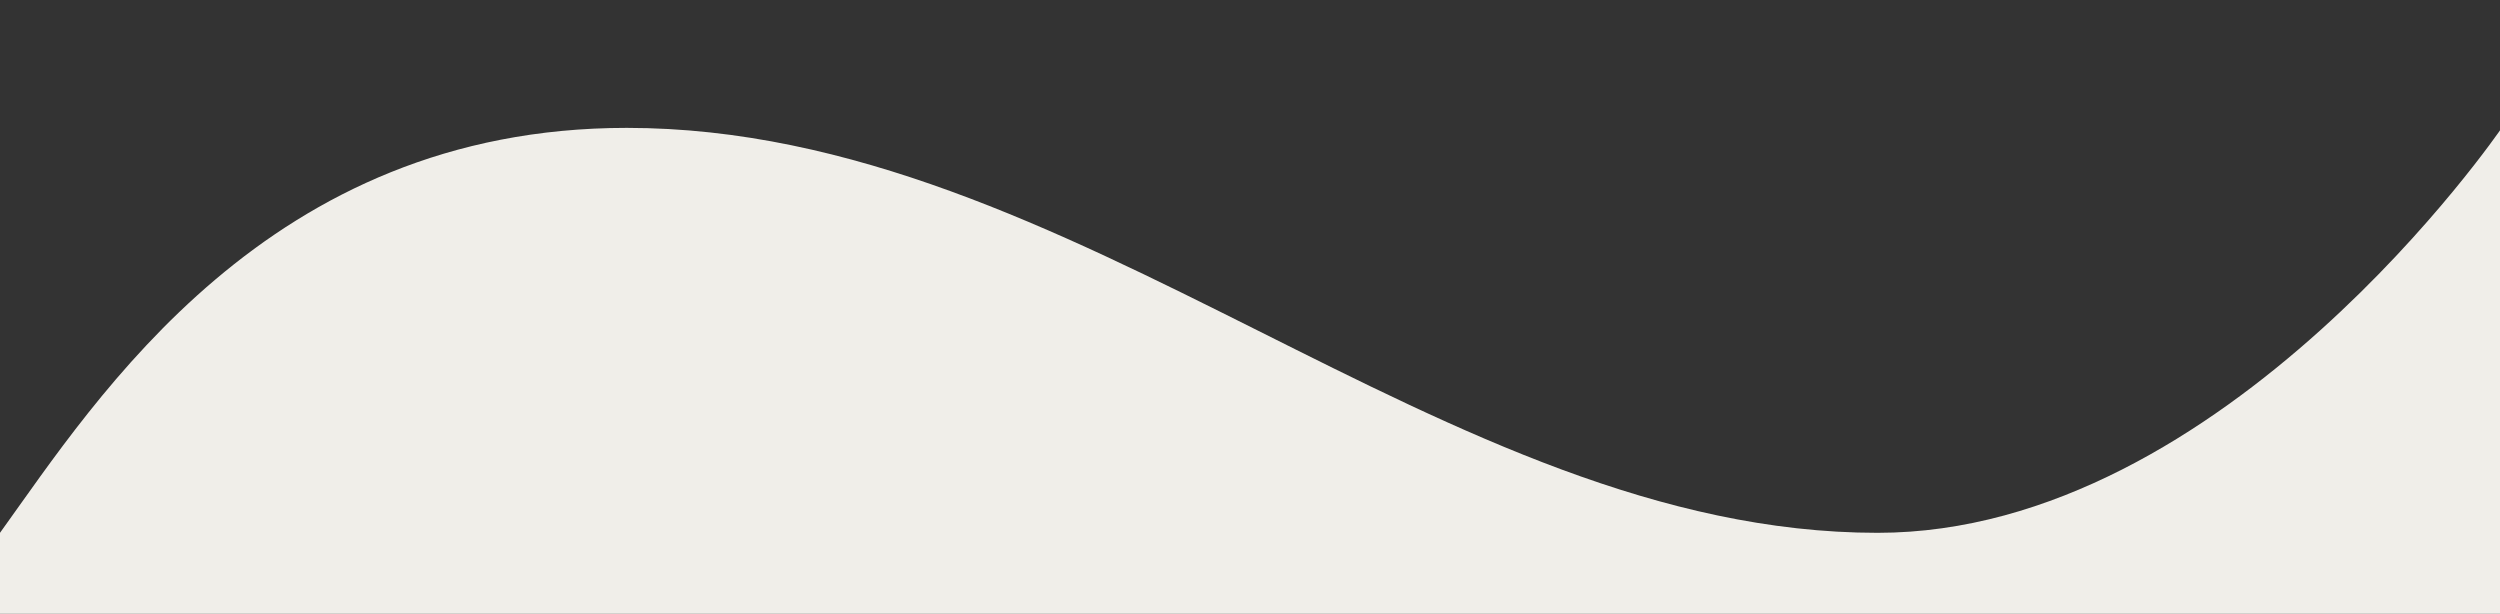 <svg width="391" height="96" viewBox="0 0 391 96" fill="none" xmlns="http://www.w3.org/2000/svg">
<rect x="0" y="0" width="391" height="96" fill="#333333" stroke="none"/>
<g clip-path="url(#clip0_2115_8157)">
<g clip-path="url(#clip1_2115_8157)">
<path d="M98.022 20C41.831 20 15.216 62.222 0 83.333L3.44197e-07 96L391.272 96V20C391.272 20 348.109 83.333 293.657 83.333C225.592 83.333 168.26 20 98.022 20Z" fill="#F0EEE9"/>
</g>
</g>
<defs>
<clipPath id="clip0_2115_8157">
<rect width="391" height="96" fill="white"/>
</clipPath>
<clipPath id="clip1_2115_8157">
<rect width="391" height="76" fill="white" transform="translate(0 20)"/>
</clipPath>
</defs>
</svg>
